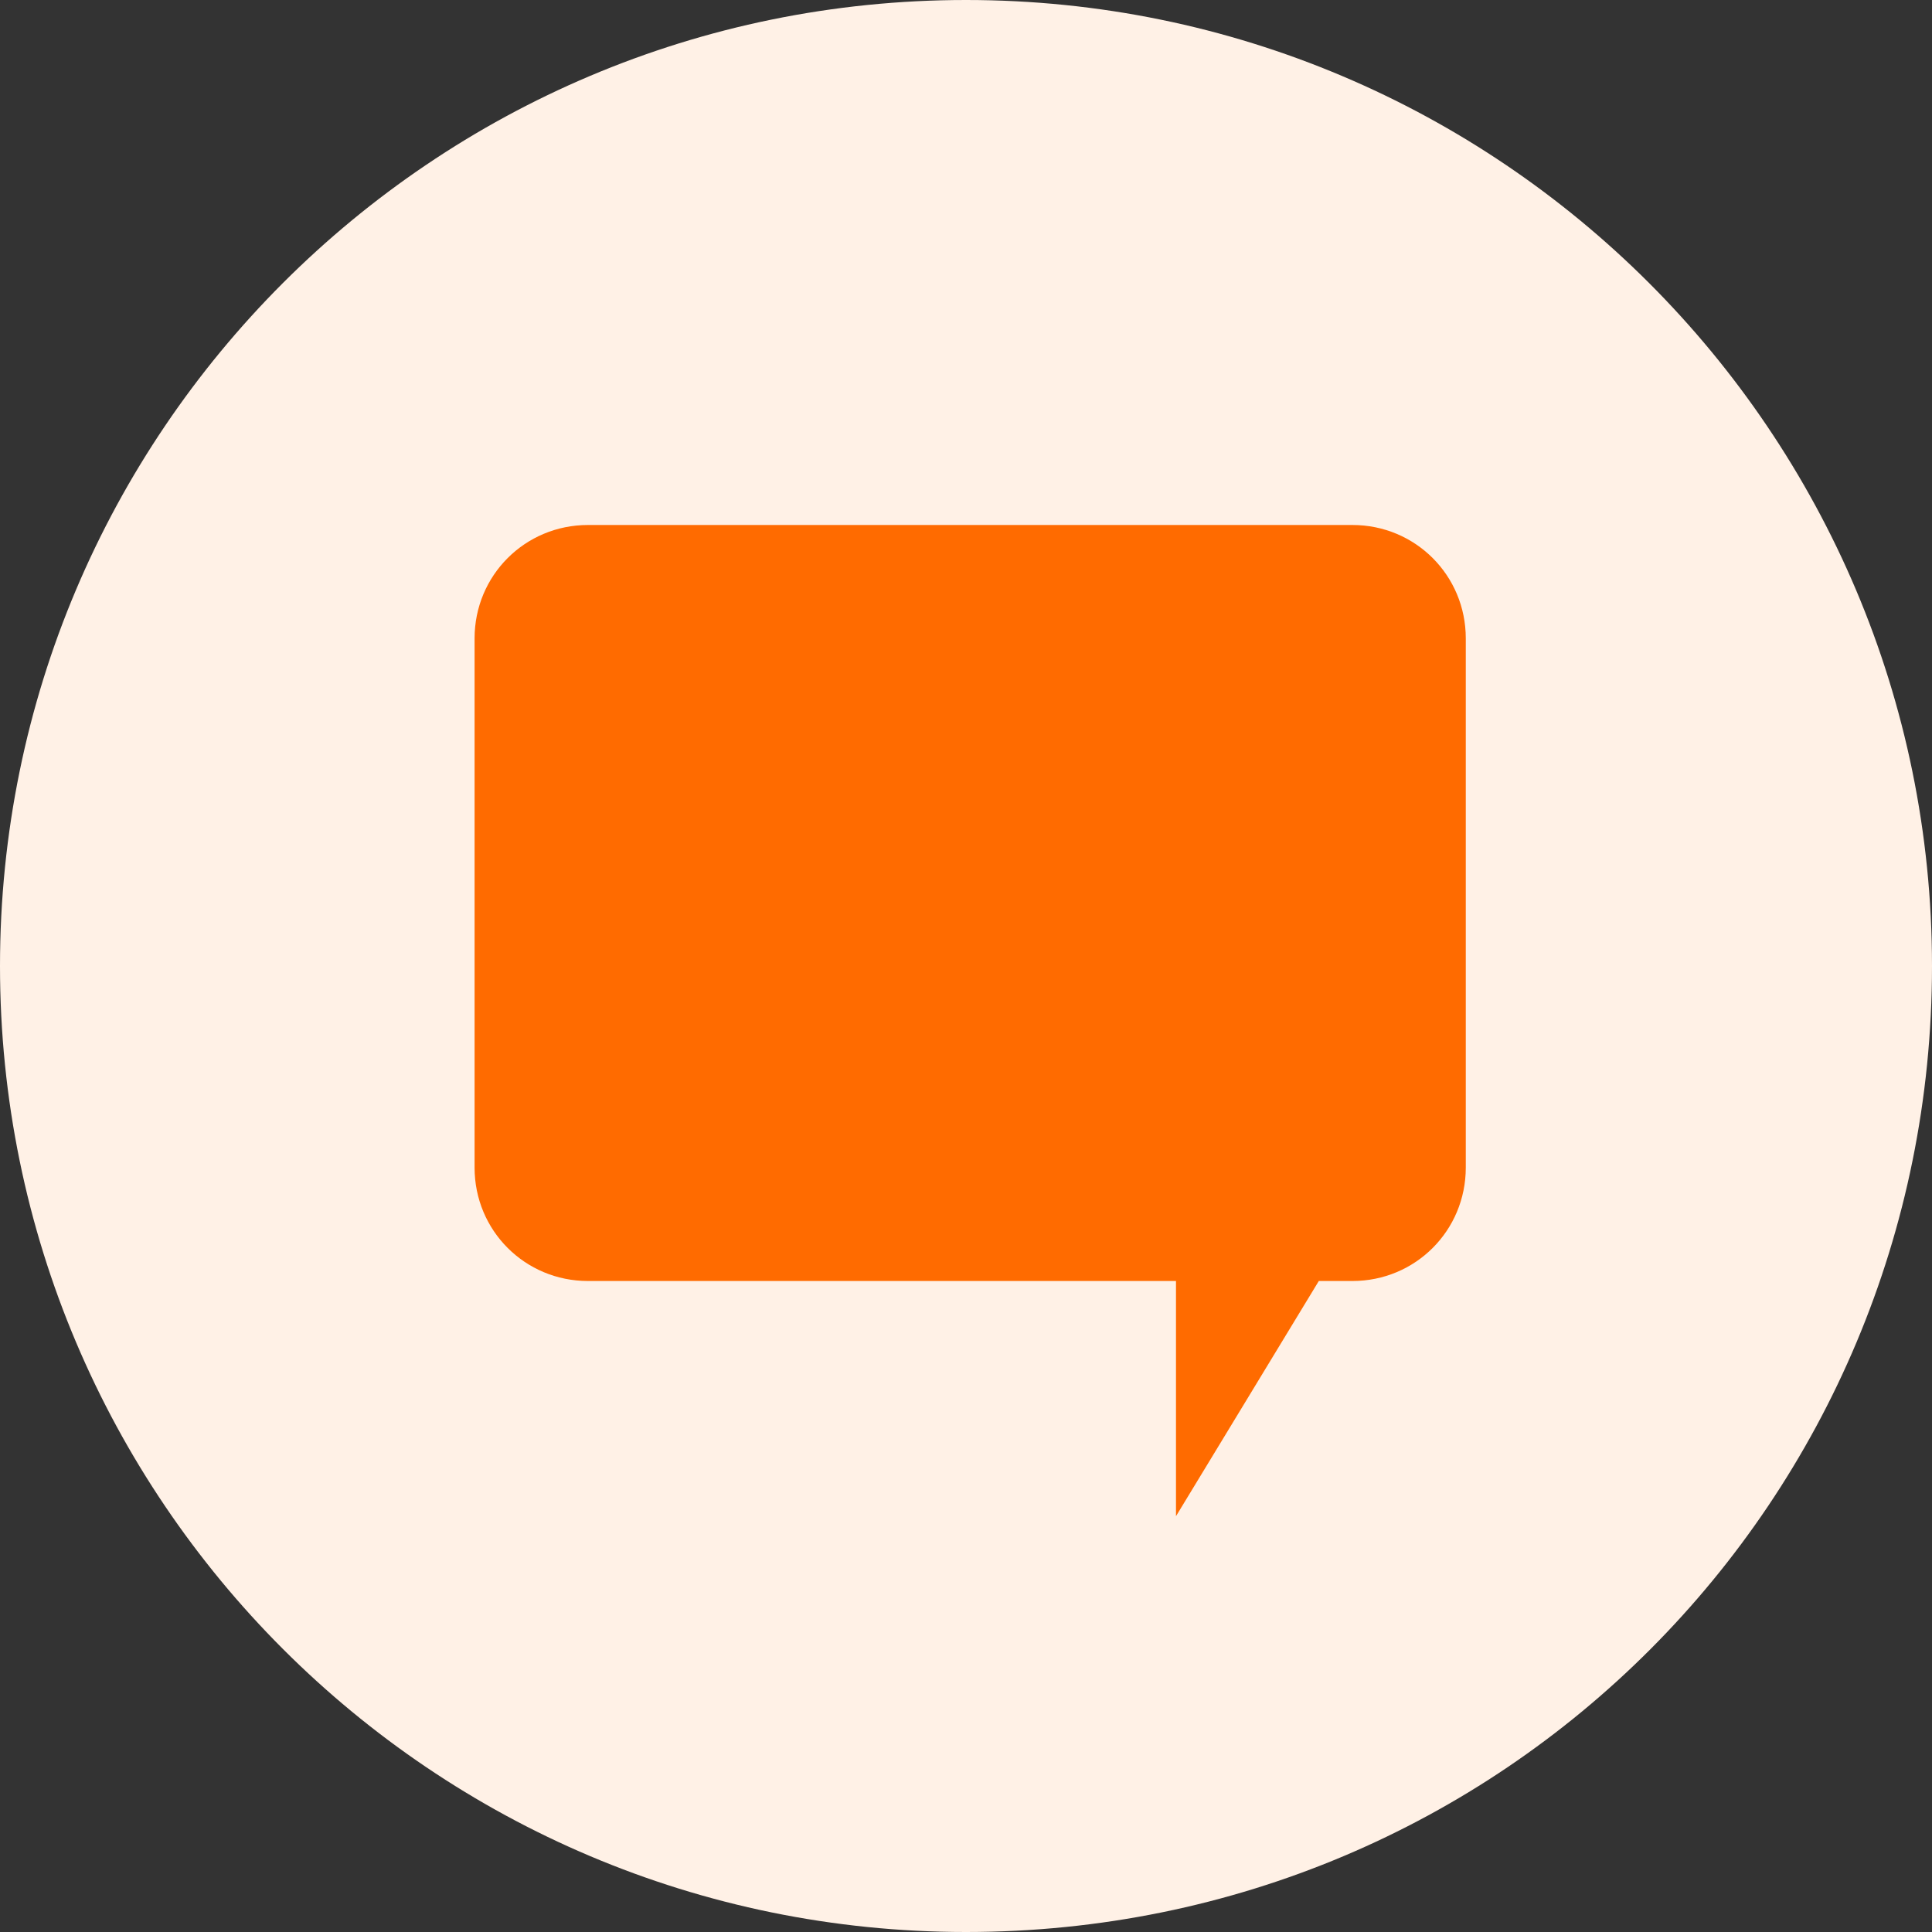 <svg xmlns="http://www.w3.org/2000/svg" width="64" height="64" viewBox="0 0 64 64" fill="none">
  <rect x="0" y="0" width="64" height="64" fill="#333333" stroke="none"/>
  <path d="M64 32C64 14.33 49.67 0 32 0C14.33 0 0 14.33 0 32C0 49.67 14.33 64 32 64C49.809 64 64 49.67 64 32Z" fill="#FFF1E6"/>
  <path d="M44.8 17.391H19.478C17.391 17.391 15.721 19.061 15.721 21.148V38.678C15.721 40.765 17.391 42.435 19.478 42.435H38.956V50.226L43.687 42.435H44.8C46.887 42.435 48.556 40.765 48.556 38.678V21.148C48.556 19.061 46.887 17.391 44.8 17.391Z" fill="#FF6B00"/>
</svg>